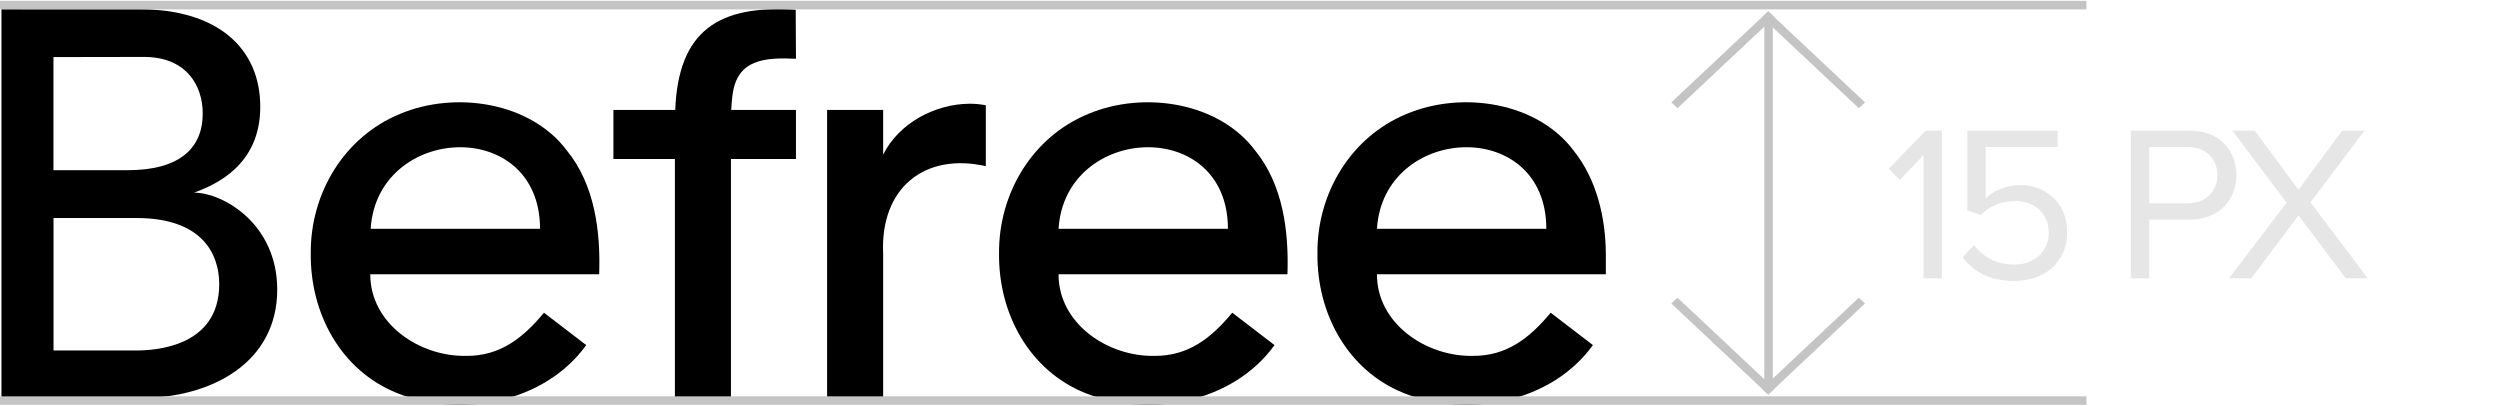 <?xml version="1.0" encoding="UTF-8"?> <svg xmlns="http://www.w3.org/2000/svg" width="548" height="89" viewBox="0 0 548 89" fill="none"> <path d="M124.299 33.045C116.361 22.392 99.831 19.836 87.64 24.988C75.435 30.01 67.998 42.382 68.119 55.577C67.984 68.692 74.7 81.208 87.046 86.165C101.109 91.745 119.394 88.262 128.505 75.645L119.24 68.549C114.651 74.084 109.597 78.091 102.105 78.009C91.99 78.178 81.163 70.992 81.163 60.125H131.338C131.67 50.755 130.376 40.525 124.301 33.045H124.299ZM81.253 50.154C82.674 27.257 118.351 25.397 118.379 50.154H81.253Z" fill="black"></path> <path d="M160.554 20.93C161.522 12.932 167.687 12.577 174.476 12.876L174.417 2.127C157.516 1.048 148.681 6.715 148.011 24.103H134.461V34.852H147.935V87.281H160.222V34.849H174.473V24.101H160.281C160.335 22.959 160.425 21.899 160.552 20.93H160.554Z" fill="black"></path> <path d="M275.17 33.045C267.232 22.392 250.703 19.836 238.511 24.988C226.306 30.01 218.869 42.382 218.99 55.577C218.855 68.692 225.571 81.208 237.917 86.165C251.977 91.748 270.266 88.262 279.376 75.645L270.108 68.549C265.522 74.084 260.466 78.091 252.973 78.009C242.858 78.178 232.031 70.992 232.031 60.125H282.207C282.539 50.755 281.244 40.525 275.17 33.045ZM232.037 50.154C233.455 27.257 269.134 25.397 269.163 50.154H232.037Z" fill="black"></path> <path d="M351.999 55.706C351.966 47.742 349.999 39.324 344.963 33.042C337.025 22.39 320.495 19.834 308.304 24.985C296.099 30.007 288.662 42.379 288.783 55.574C288.648 68.69 295.364 81.205 307.71 86.162C321.77 91.745 340.059 88.259 349.169 75.642L339.901 68.546C335.312 74.081 330.259 78.088 322.766 78.007C312.651 78.176 301.824 70.989 301.824 60.123H351.999V55.706ZM301.83 50.152C303.251 27.254 338.927 25.394 338.956 50.152H301.83Z" fill="black"></path> <path d="M212.476 22.739C204.899 22.81 197.015 27.009 193.588 33.894V24.1H181.301V87.278H193.588V55.67C192.904 41.187 202.67 33.4 216.091 36.419V23.077C214.949 22.849 213.756 22.736 212.478 22.736L212.476 22.739Z" fill="black"></path> <path d="M42.533 42.221C47.097 40.567 57.051 36.317 57.051 23.424C57.051 10.531 47.654 2.028 30.544 2.028L0.32 2.023V87.281C0.32 87.281 28.139 87.27 30.544 87.27C46.531 87.27 60.768 79.388 60.768 63.482C60.768 49.067 48.934 42.266 42.533 42.221ZM11.718 12.512C11.718 12.512 30.119 12.478 31.535 12.478C40.87 12.478 44.438 18.746 44.438 24.892C44.438 32.631 39.173 37.306 27.998 37.306H11.718V12.512ZM29.897 76.823H11.732V47.79H29.891C44.266 47.79 48.053 55.582 48.053 62.307C48.053 76.127 33.8 76.823 29.897 76.823Z" fill="black"></path> <line x1="387.669" y1="85.252" x2="387.669" y2="3.795" stroke="#C4C4C4" stroke-width="1.865"></line> <line y1="-0.932" x2="29.139" y2="-0.932" transform="matrix(-0.729 -0.685 0.729 -0.685 408.809 22.441)" stroke="#C4C4C4" stroke-width="1.865"></line> <line y1="-0.932" x2="29.139" y2="-0.932" transform="matrix(0.729 -0.685 -0.729 -0.685 366.355 22.441)" stroke="#C4C4C4" stroke-width="1.865"></line> <line y1="-0.932" x2="29.139" y2="-0.932" transform="matrix(-0.729 0.685 0.729 0.685 408.809 66.531)" stroke="#C4C4C4" stroke-width="1.865"></line> <line y1="-0.932" x2="29.139" y2="-0.932" transform="matrix(0.729 0.685 -0.729 0.685 366.355 66.531)" stroke="#C4C4C4" stroke-width="1.865"></line> <line y1="1.124" x2="457.342" y2="1.124" stroke="#C4C4C4" stroke-width="1.865"></line> <line y1="87.806" x2="457.342" y2="87.806" stroke="#C4C4C4" stroke-width="1.865"></line> <path opacity="0.1" d="M425.664 61H421.637V33.974L416.445 39.457L414.019 36.982L422.122 28.637H425.664V61ZM430.218 56.391L432.693 53.722C434.828 56.439 437.642 57.992 441.621 57.992C446.036 57.992 449.093 54.983 449.093 51.053C449.093 46.783 446.036 44.066 441.669 44.066C438.807 44.066 436.381 44.988 434.197 47.123L431.237 46.104V28.637H451.034V32.227H435.265V43.484C436.817 41.931 439.583 40.573 442.834 40.573C448.22 40.573 453.12 44.26 453.12 50.908C453.12 57.507 448.123 61.582 441.621 61.582C436.138 61.582 432.645 59.593 430.218 56.391ZM471.105 61H467.078V28.637H480.081C486.583 28.637 490.222 33.1 490.222 38.389C490.222 43.678 486.486 48.142 480.081 48.142H471.105V61ZM486.049 38.389C486.049 34.75 483.429 32.227 479.596 32.227H471.105V44.551H479.596C483.429 44.551 486.049 42.028 486.049 38.389ZM519.023 61H514.171L503.836 47.22L493.501 61H488.6L501.216 44.406L489.328 28.637H494.229L503.836 41.592L513.394 28.637H518.295L506.456 44.357L519.023 61Z" fill="black"></path> </svg> 